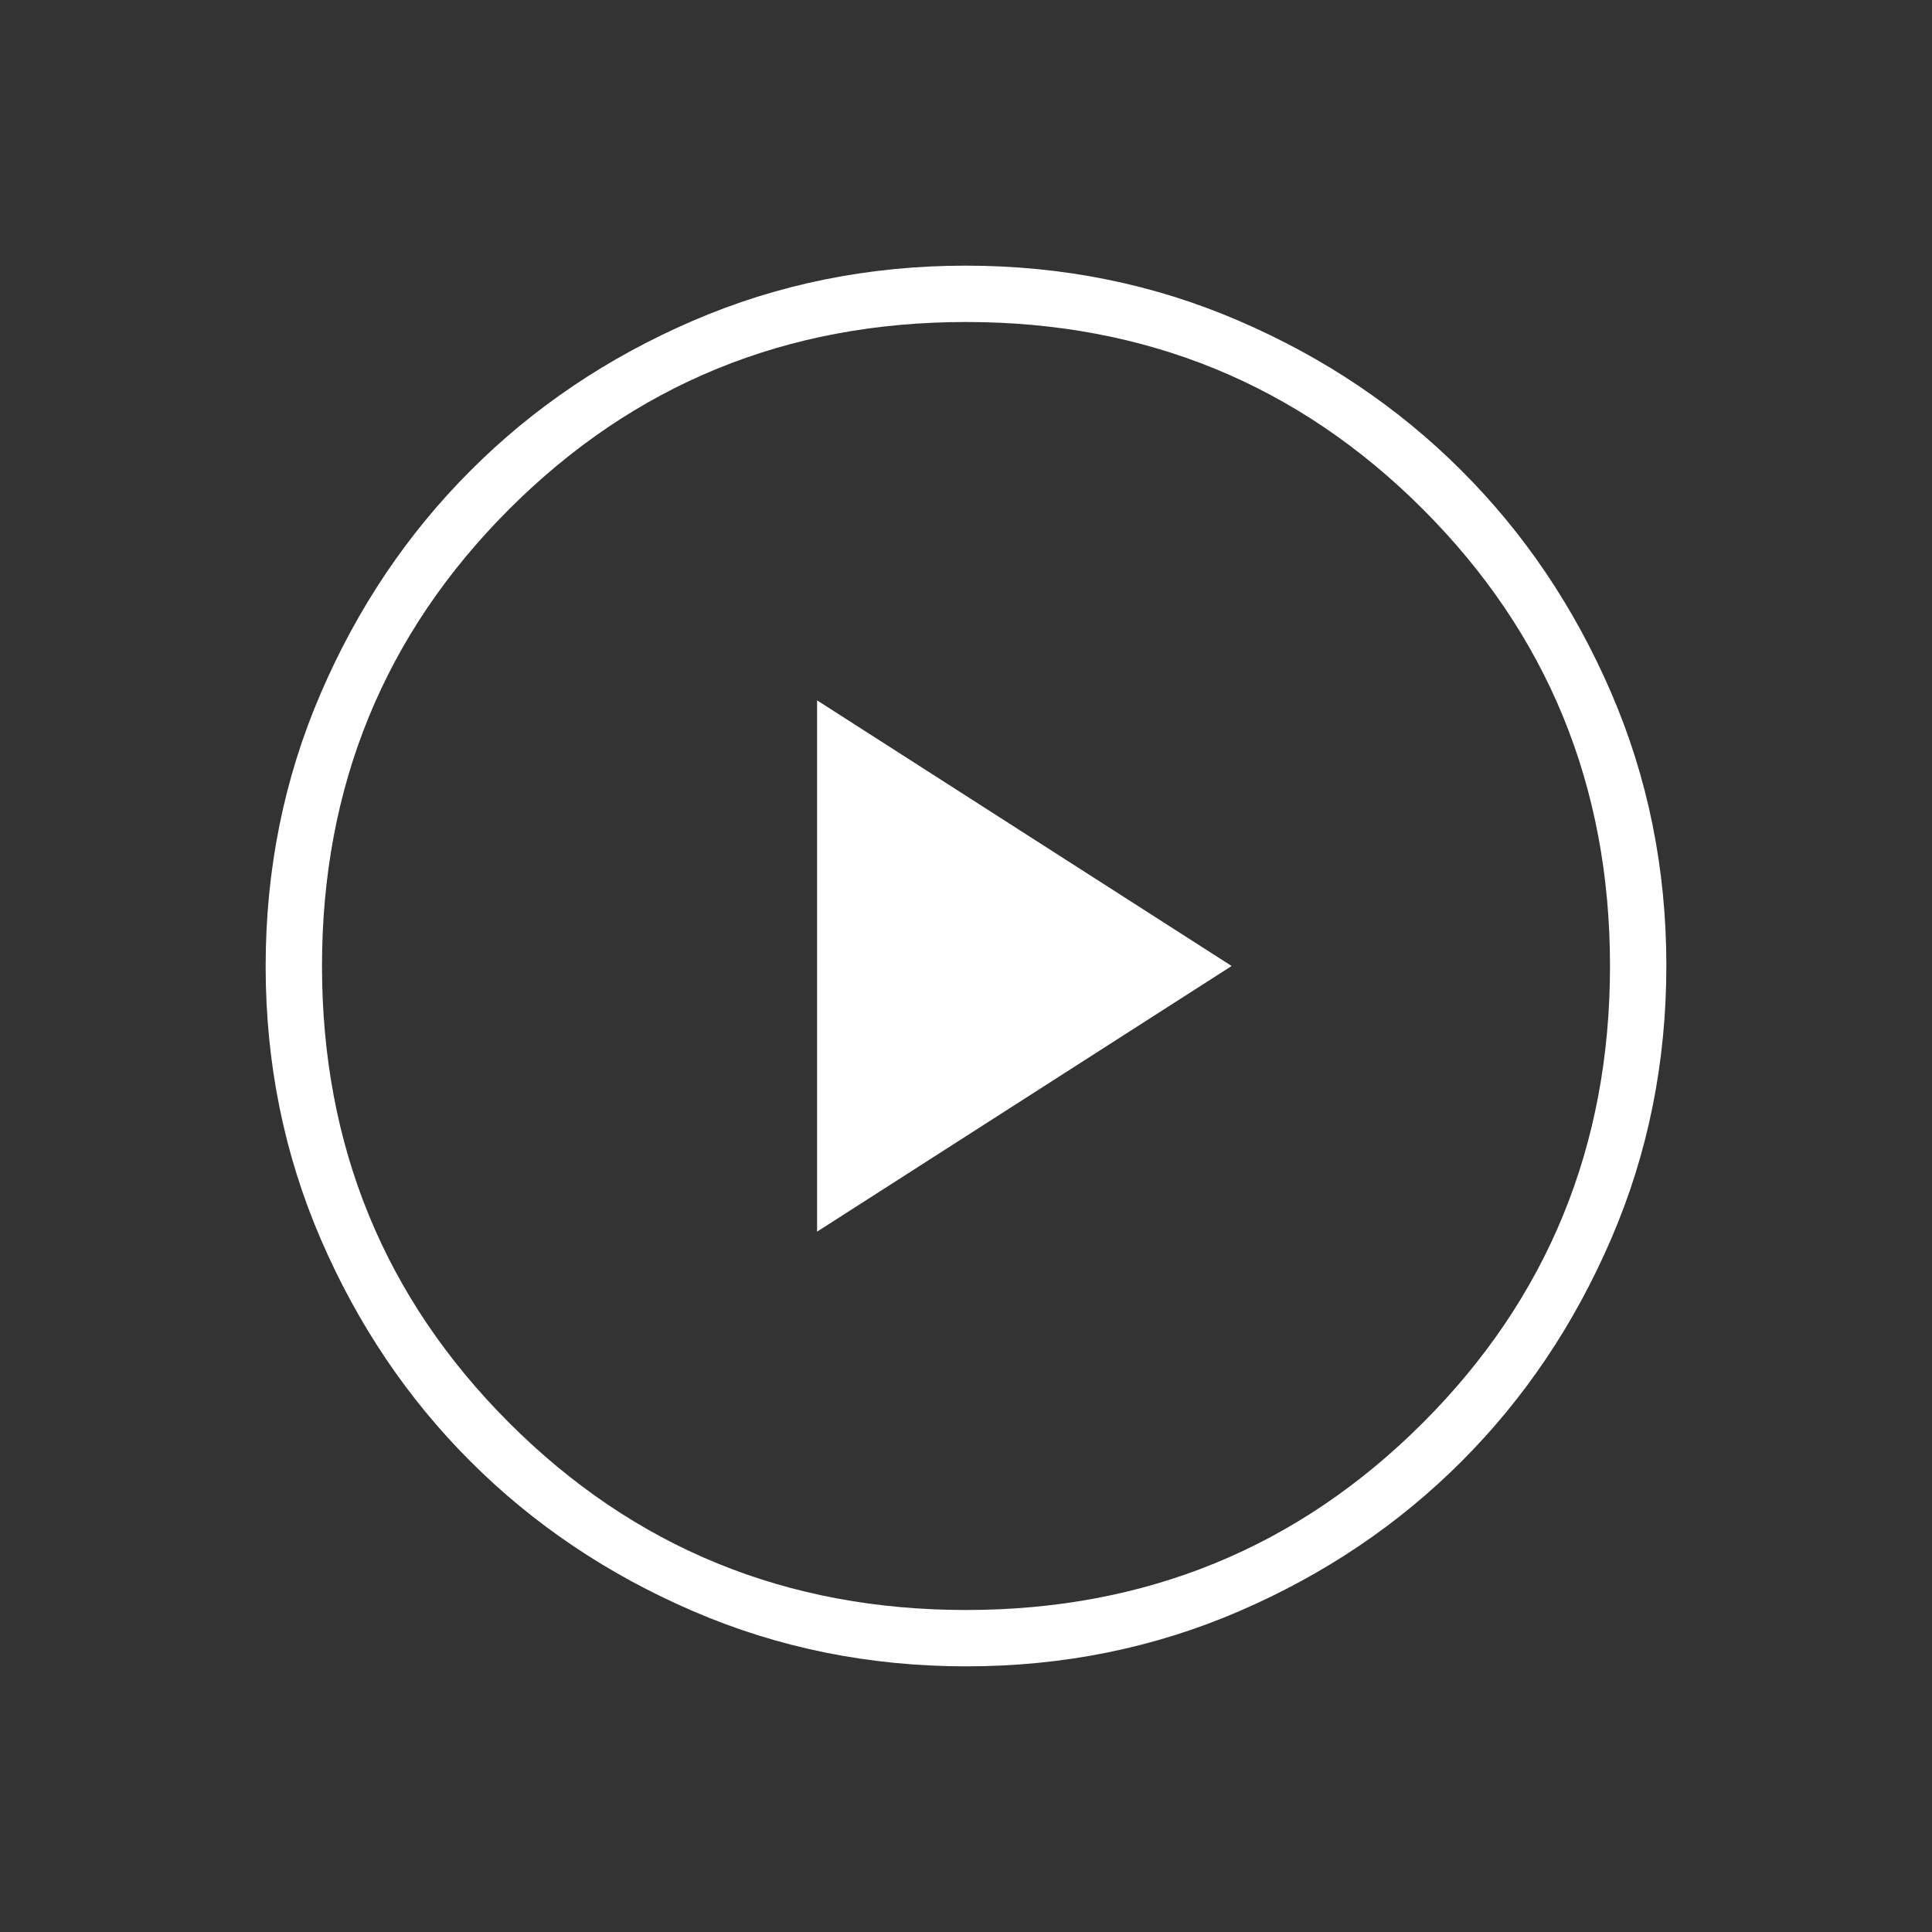 <svg width="24" height="24" viewBox="0 0 24 24" fill="none" xmlns="http://www.w3.org/2000/svg">
<rect x="0" y="0" width="24" height="24" fill="#333333" stroke="none"/>
<mask id="mask0_2021_15" style="mask-type:alpha" maskUnits="userSpaceOnUse" x="0" y="0" width="24" height="24">
<rect width="24" height="24" fill="#D9D9D9"/>
</mask>
<g mask="url(#mask0_2021_15)">
<path d="M10.15 15.3L15.3 12L10.15 8.7V15.3ZM12.004 20.7C10.802 20.7 9.67 20.472 8.611 20.015C7.552 19.559 6.63 18.939 5.847 18.157C5.063 17.374 4.443 16.454 3.986 15.396C3.529 14.338 3.3 13.207 3.3 12.004C3.3 10.802 3.528 9.67 3.985 8.611C4.441 7.552 5.061 6.63 5.844 5.847C6.626 5.063 7.546 4.443 8.604 3.986C9.662 3.529 10.793 3.3 11.996 3.3C13.199 3.3 14.33 3.528 15.389 3.985C16.448 4.441 17.37 5.061 18.153 5.844C18.937 6.626 19.557 7.546 20.014 8.604C20.471 9.662 20.7 10.793 20.7 11.996C20.7 13.199 20.472 14.33 20.015 15.389C19.559 16.448 18.939 17.37 18.157 18.153C17.374 18.937 16.454 19.557 15.396 20.014C14.338 20.471 13.207 20.7 12.004 20.7ZM12 20C14.233 20 16.125 19.225 17.675 17.675C19.225 16.125 20 14.233 20 12C20 9.767 19.225 7.875 17.675 6.325C16.125 4.775 14.233 4 12 4C9.767 4 7.875 4.775 6.325 6.325C4.775 7.875 4 9.767 4 12C4 14.233 4.775 16.125 6.325 17.675C7.875 19.225 9.767 20 12 20Z" fill="white"/>
</g>
</svg>
